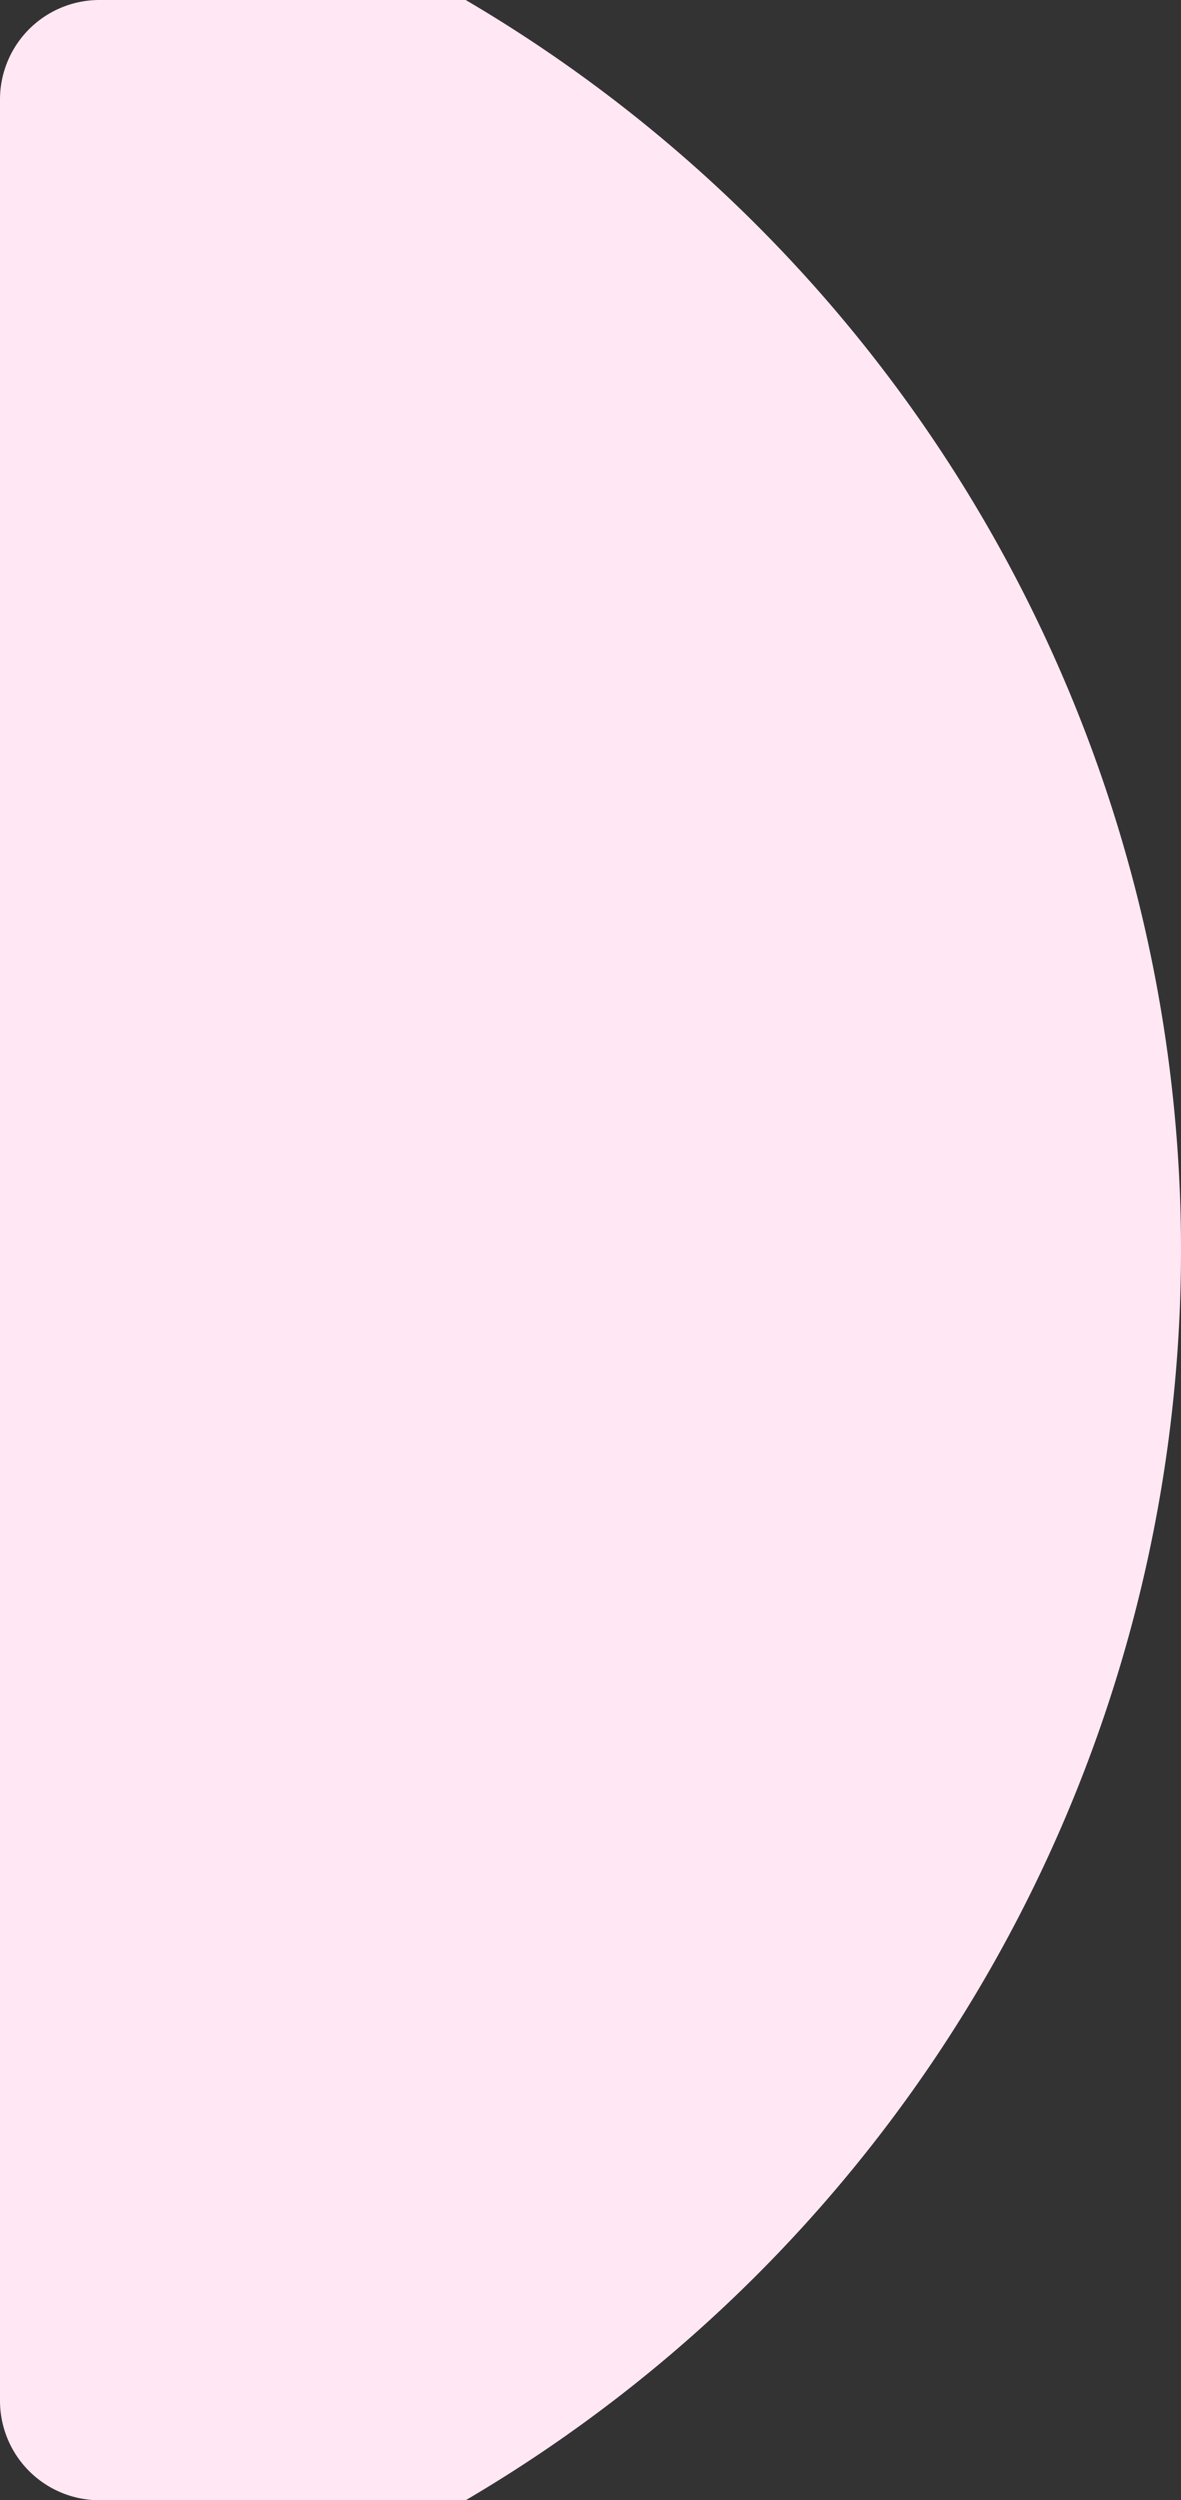 <?xml version="1.0" encoding="UTF-8"?> <svg xmlns="http://www.w3.org/2000/svg" width="95" height="201" viewBox="0 0 95 201"><rect x="0" y="0" width="95" height="201" fill="#333333" stroke="none"/> <path id="Intersection_1" data-name="Intersection 1" d="M146,217a8,8,0,0,1-8-8V24a8,8,0,0,1,8-8h29.461a116.538,116.538,0,0,1,0,201Z" transform="translate(-138 -16)" fill="#ffe7f4"></path> </svg> 